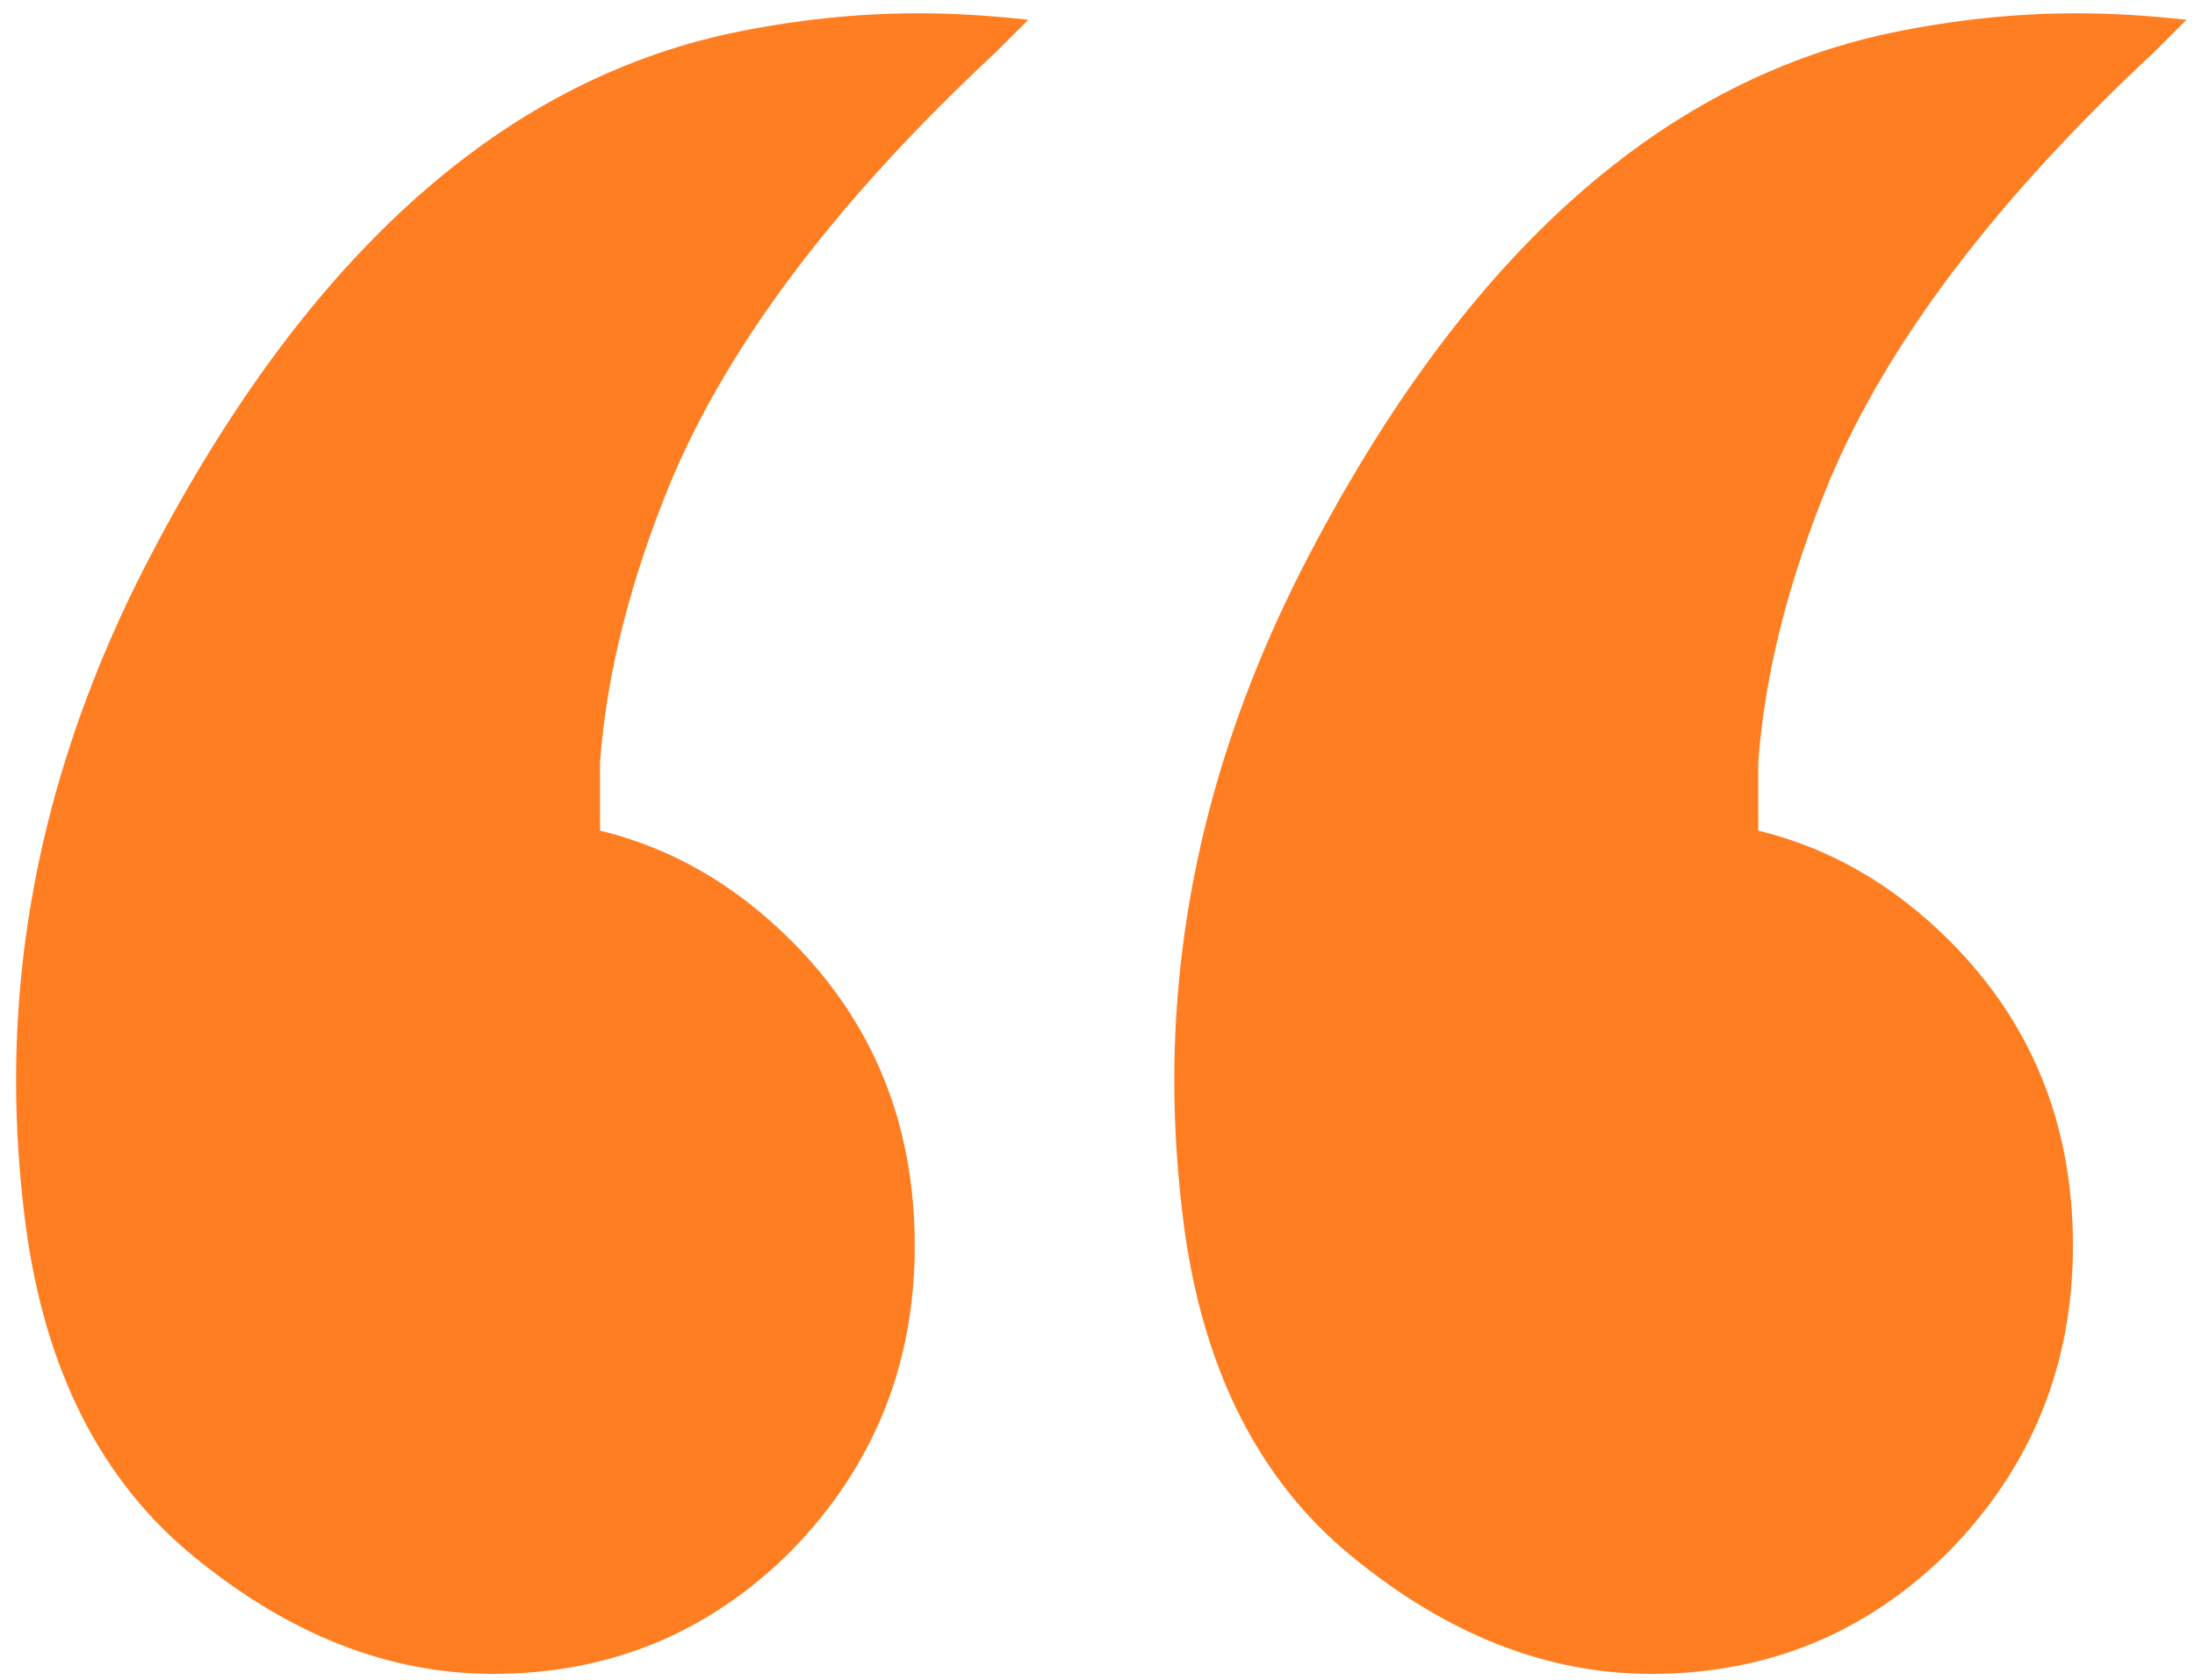 <svg width="111" height="85" viewBox="0 0 111 85" fill="none" xmlns="http://www.w3.org/2000/svg">
<path d="M110.57 1C110.57 1 110.023 1.547 108.93 2.641C100.945 10.078 95.477 17.297 92.523 24.297C90.445 29.328 89.242 34.086 88.914 38.57V42.016C92.523 42.891 95.75 44.75 98.594 47.594C102.75 51.75 104.828 56.891 104.828 63.016C104.828 69.031 102.75 74.172 98.594 78.438C94.438 82.594 89.406 84.672 83.5 84.672C78.25 84.672 73.219 82.703 68.406 78.766C63.703 74.938 60.859 69.359 59.875 62.031C59.547 59.516 59.383 57.055 59.383 54.648C59.383 45.898 61.516 37.312 65.781 28.891C73.766 13.25 83.719 4.172 95.641 1.656C98.812 1 101.93 0.672 104.992 0.672C106.742 0.672 108.602 0.781 110.57 1ZM52 1L50.359 2.641C42.375 10.078 36.906 17.297 33.953 24.297C31.875 29.328 30.672 34.086 30.344 38.57V42.016C33.953 42.891 37.18 44.75 40.023 47.594C44.18 51.75 46.258 56.891 46.258 63.016C46.258 69.031 44.18 74.172 40.023 78.438C35.867 82.594 30.836 84.672 24.93 84.672C19.68 84.672 14.648 82.703 9.836 78.766C5.133 74.938 2.289 69.359 1.305 62.031C0.977 59.516 0.812 57.055 0.812 54.648C0.812 45.898 2.945 37.312 7.211 28.891C15.195 13.25 25.148 4.172 37.07 1.656C40.242 1 43.359 0.672 46.422 0.672C48.172 0.672 50.031 0.781 52 1Z" fill="#FF7E21"/>
</svg>
